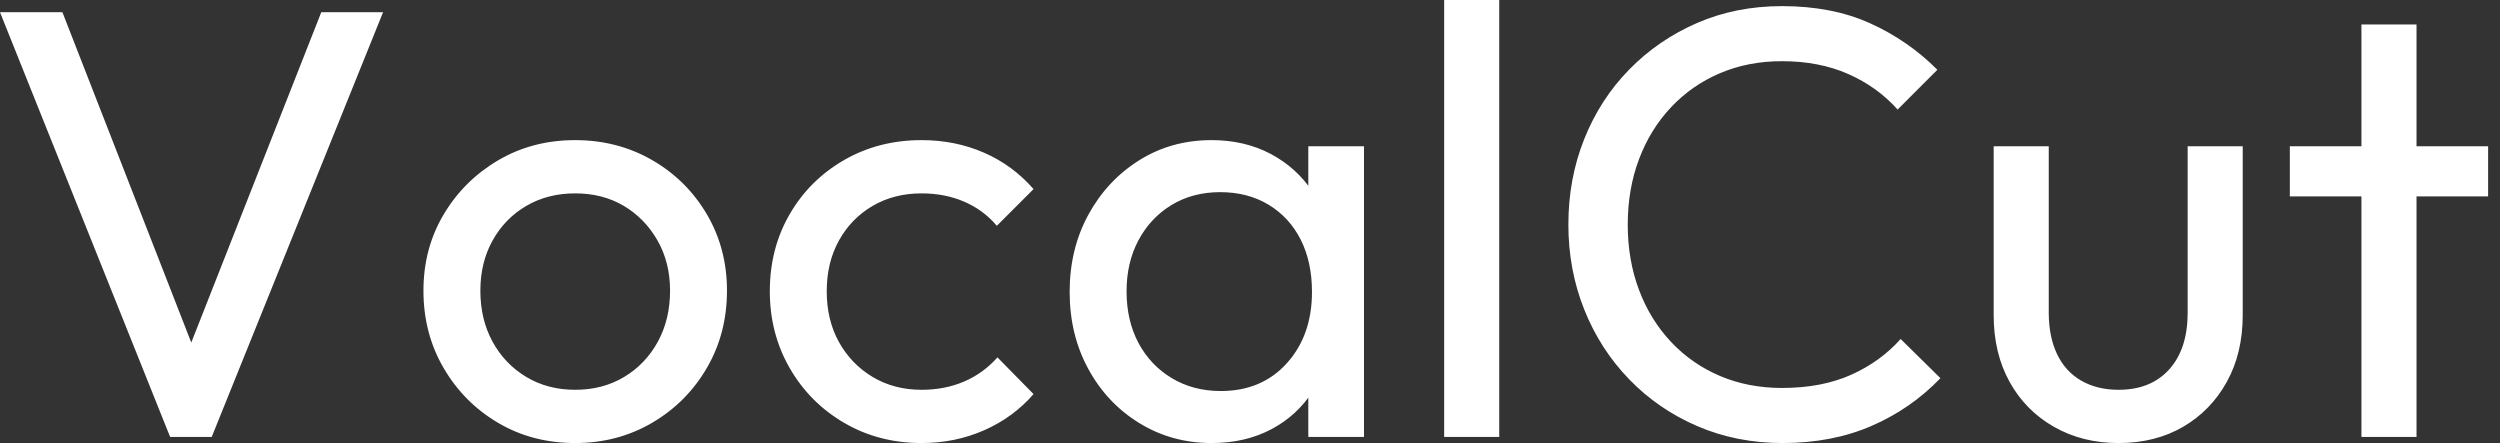 <svg baseProfile="full" height="28" version="1.1" viewBox="0 0 158 28" width="158" xmlns="http://www.w3.org/2000/svg" xmlns:ev="http://www.w3.org/2001/xml-events" xmlns:xlink="http://www.w3.org/1999/xlink"><rect x="0" y="0" width="158" height="28" fill="#333333" stroke="none"/><defs /><g><path d="M11.95 27.613 1.199 0.773H5.144L14.0 23.475H12.569L21.503 0.773H25.409L14.58 27.613Z M37.552 28Q34.845 28 32.68 26.724Q30.514 25.448 29.238 23.262Q27.961 21.077 27.961 18.37Q27.961 15.702 29.238 13.555Q30.514 11.409 32.68 10.133Q34.845 8.856 37.552 8.856Q40.221 8.856 42.406 10.113Q44.591 11.37 45.867 13.536Q47.144 15.702 47.144 18.37Q47.144 21.077 45.867 23.262Q44.591 25.448 42.406 26.724Q40.221 28 37.552 28ZM37.552 24.635Q39.293 24.635 40.646 23.823Q42.0 23.011 42.773 21.599Q43.547 20.188 43.547 18.37Q43.547 16.591 42.754 15.199Q41.961 13.807 40.627 13.014Q39.293 12.221 37.552 12.221Q35.812 12.221 34.459 13.014Q33.105 13.807 32.331 15.199Q31.558 16.591 31.558 18.37Q31.558 20.188 32.331 21.599Q33.105 23.011 34.459 23.823Q35.812 24.635 37.552 24.635Z M59.442 28Q56.735 28 54.55 26.724Q52.365 25.448 51.108 23.262Q49.851 21.077 49.851 18.409Q49.851 15.702 51.108 13.536Q52.365 11.37 54.55 10.113Q56.735 8.856 59.442 8.856Q61.569 8.856 63.387 9.649Q65.204 10.442 66.519 11.95L64.199 14.271Q63.348 13.265 62.13 12.743Q60.912 12.221 59.442 12.221Q57.702 12.221 56.348 13.014Q54.994 13.807 54.221 15.199Q53.448 16.591 53.448 18.409Q53.448 20.227 54.221 21.619Q54.994 23.011 56.348 23.823Q57.702 24.635 59.442 24.635Q60.912 24.635 62.13 24.113Q63.348 23.591 64.238 22.586L66.519 24.906Q65.243 26.376 63.406 27.188Q61.569 28 59.442 28Z M77.773 28Q75.26 28 73.21 26.743Q71.16 25.486 69.981 23.32Q68.801 21.155 68.801 18.448Q68.801 15.74 69.981 13.575Q71.16 11.409 73.191 10.133Q75.221 8.856 77.773 8.856Q79.862 8.856 81.506 9.727Q83.149 10.597 84.155 12.124Q85.16 13.652 85.276 15.663V21.193Q85.16 23.166 84.174 24.713Q83.188 26.26 81.544 27.13Q79.901 28 77.773 28ZM78.354 24.713Q80.945 24.713 82.53 22.953Q84.116 21.193 84.116 18.448Q84.116 16.552 83.401 15.141Q82.685 13.729 81.37 12.936Q80.055 12.144 78.315 12.144Q76.575 12.144 75.24 12.956Q73.906 13.768 73.152 15.18Q72.398 16.591 72.398 18.409Q72.398 20.265 73.152 21.677Q73.906 23.088 75.26 23.901Q76.613 24.713 78.354 24.713ZM83.884 27.613V22.663L84.541 18.177L83.884 13.729V9.243H87.403V27.613Z M92.47 27.613V0.0H95.95V27.613Z M113.856 28Q110.956 28 108.481 26.936Q106.006 25.873 104.169 23.978Q102.331 22.083 101.326 19.569Q100.32 17.055 100.32 14.193Q100.32 11.293 101.326 8.779Q102.331 6.265 104.169 4.39Q106.006 2.514 108.461 1.45Q110.917 0.387 113.818 0.387Q116.989 0.387 119.387 1.47Q121.785 2.552 123.641 4.409L121.127 6.923Q119.851 5.492 118.014 4.68Q116.177 3.867 113.818 3.867Q111.691 3.867 109.912 4.622Q108.133 5.376 106.818 6.768Q105.503 8.16 104.787 10.055Q104.072 11.95 104.072 14.193Q104.072 16.436 104.787 18.331Q105.503 20.227 106.818 21.619Q108.133 23.011 109.912 23.765Q111.691 24.519 113.818 24.519Q116.331 24.519 118.188 23.688Q120.044 22.856 121.32 21.425L123.834 23.901Q121.978 25.834 119.483 26.917Q116.989 28 113.856 28Z M135.088 28Q132.807 28 131.008 26.975Q129.21 25.95 128.204 24.133Q127.199 22.315 127.199 19.917V9.243H130.68V19.762Q130.68 21.271 131.202 22.373Q131.724 23.475 132.729 24.055Q133.735 24.635 135.088 24.635Q137.138 24.635 138.298 23.34Q139.459 22.044 139.459 19.762V9.243H142.939V19.917Q142.939 22.315 141.934 24.133Q140.928 25.95 139.169 26.975Q137.409 28 135.088 28Z M150.442 27.613V1.547H153.923V27.613ZM145.917 12.414V9.243H158.448V12.414Z " fill="rgb(255,255,255)" transform="translate(-1.199, 0)" /></g></svg>